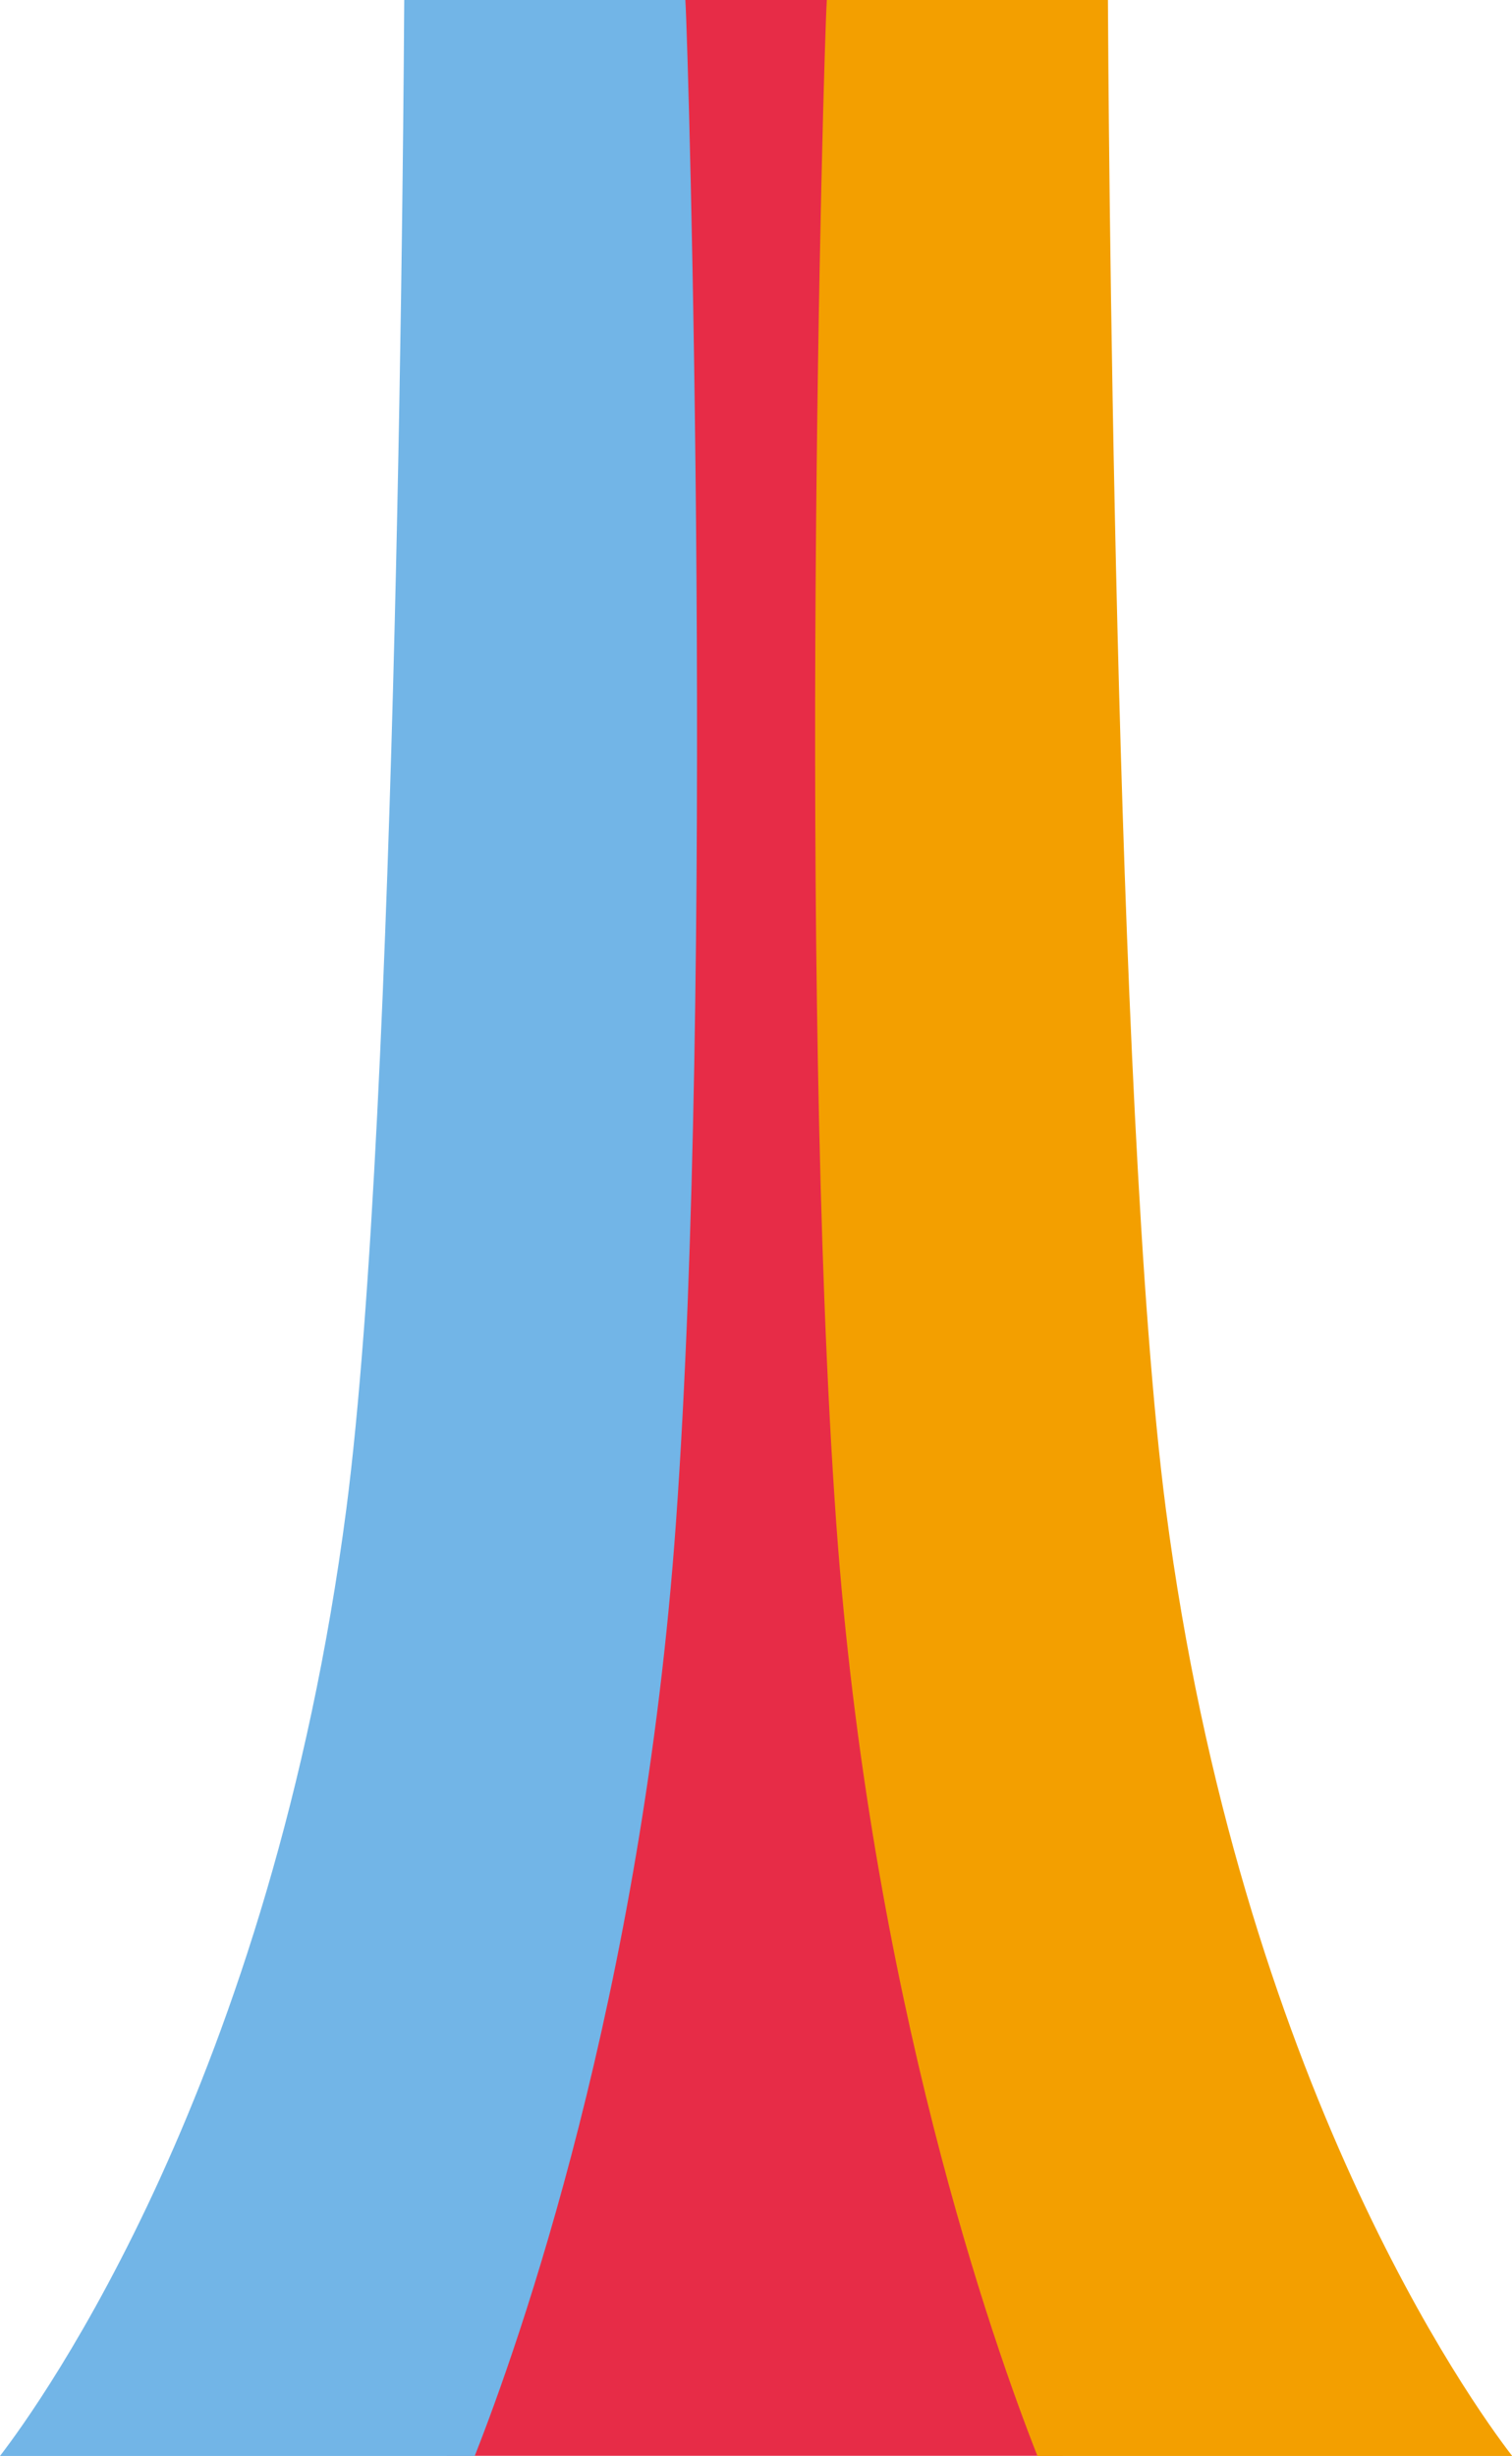 <?xml version="1.0" encoding="UTF-8"?>
<svg id="Layer_1" xmlns="http://www.w3.org/2000/svg" version="1.1" viewBox="0 0 916 1487.2">
  <!-- Generator: Adobe Illustrator 29.5.0, SVG Export Plug-In . SVG Version: 2.1.0 Build 137)  -->
  <defs>
    <style>
      .st0 {
        fill: #f39f00;
      }

      .st1 {
        fill: #e72c47;
      }

      .st2 {
        fill: #72b5e7;
      }
    </style>
  </defs>
  <path class="st1" d="M503.9,576.5c0-156.1,9.3-551.4,11.7-576.5h-101.2c1.2,56.2,6.9,670.6-15.7,951.3-19.8,245.8-97.4,459.3-128.1,535.8h373.3c-27.8-70.8-96.7-267.9-117.5-526-10.2-126.7-17.9-264-22.5-384.7h0Z"/>
  <path class="st0" d="M706.3,913.9h0C674.7,672.2,671.4,37.8,671.2,0h-170.3c-2.1,33.2-17.8,594.1,5.7,922.1,20.6,287.3,95.6,498.4,121.9,565.1h287.6c-24.6-31.9-164.5-226.2-209.8-573.3h0Z"/>
  <path class="st2" d="M244.9,0c-.3,37.8-3.6,672.2-35.1,913.9C164.5,1261,24.6,1455.2,0,1487.2h287.6c26.3-66.7,101.4-277.8,121.9-565.1,23.5-328,7.8-888.9,5.7-922.1h-170.3,0Z"/>
</svg>
